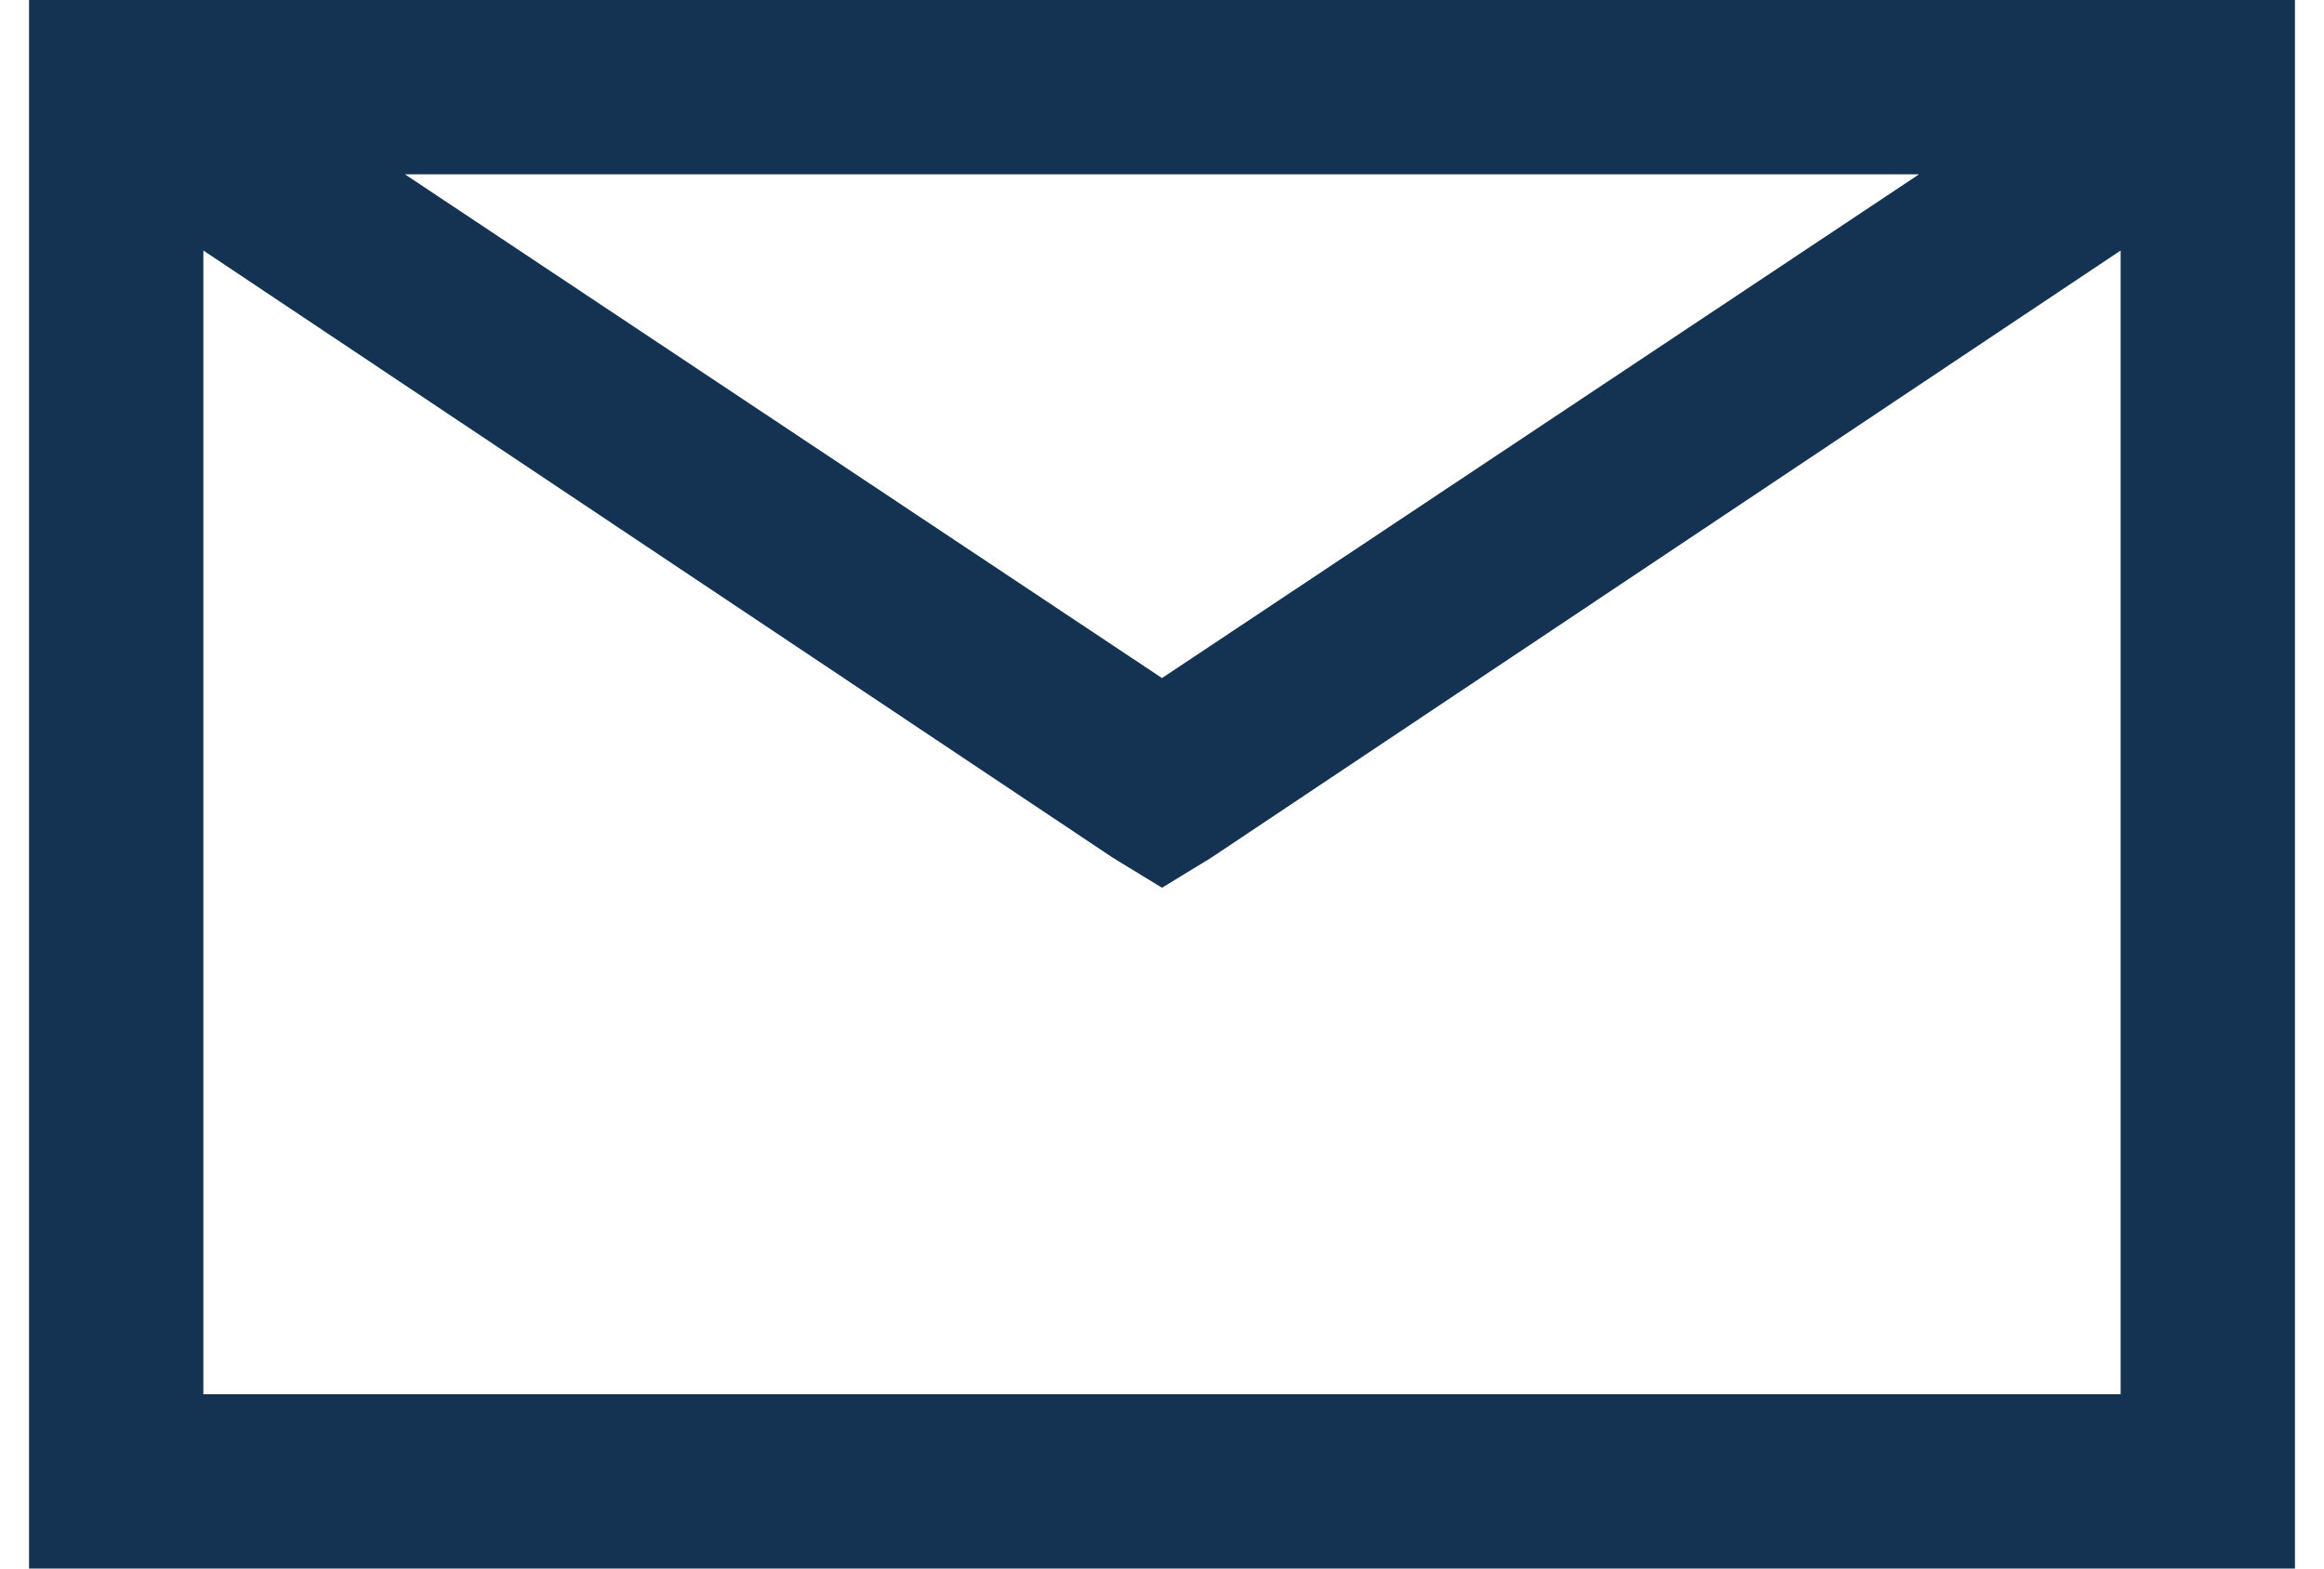 <svg width="40" height="27" viewBox="0 0 40 27" fill="none" xmlns="http://www.w3.org/2000/svg">
<path d="M0.5 0H39.5V27H0.5V0ZM6.969 3L20 11.672L33.031 3H6.969ZM3.5 4.312V24H36.5V4.312L20.844 14.766L20 15.281L19.156 14.766L3.5 4.312Z" fill="#143251"/>
</svg>
